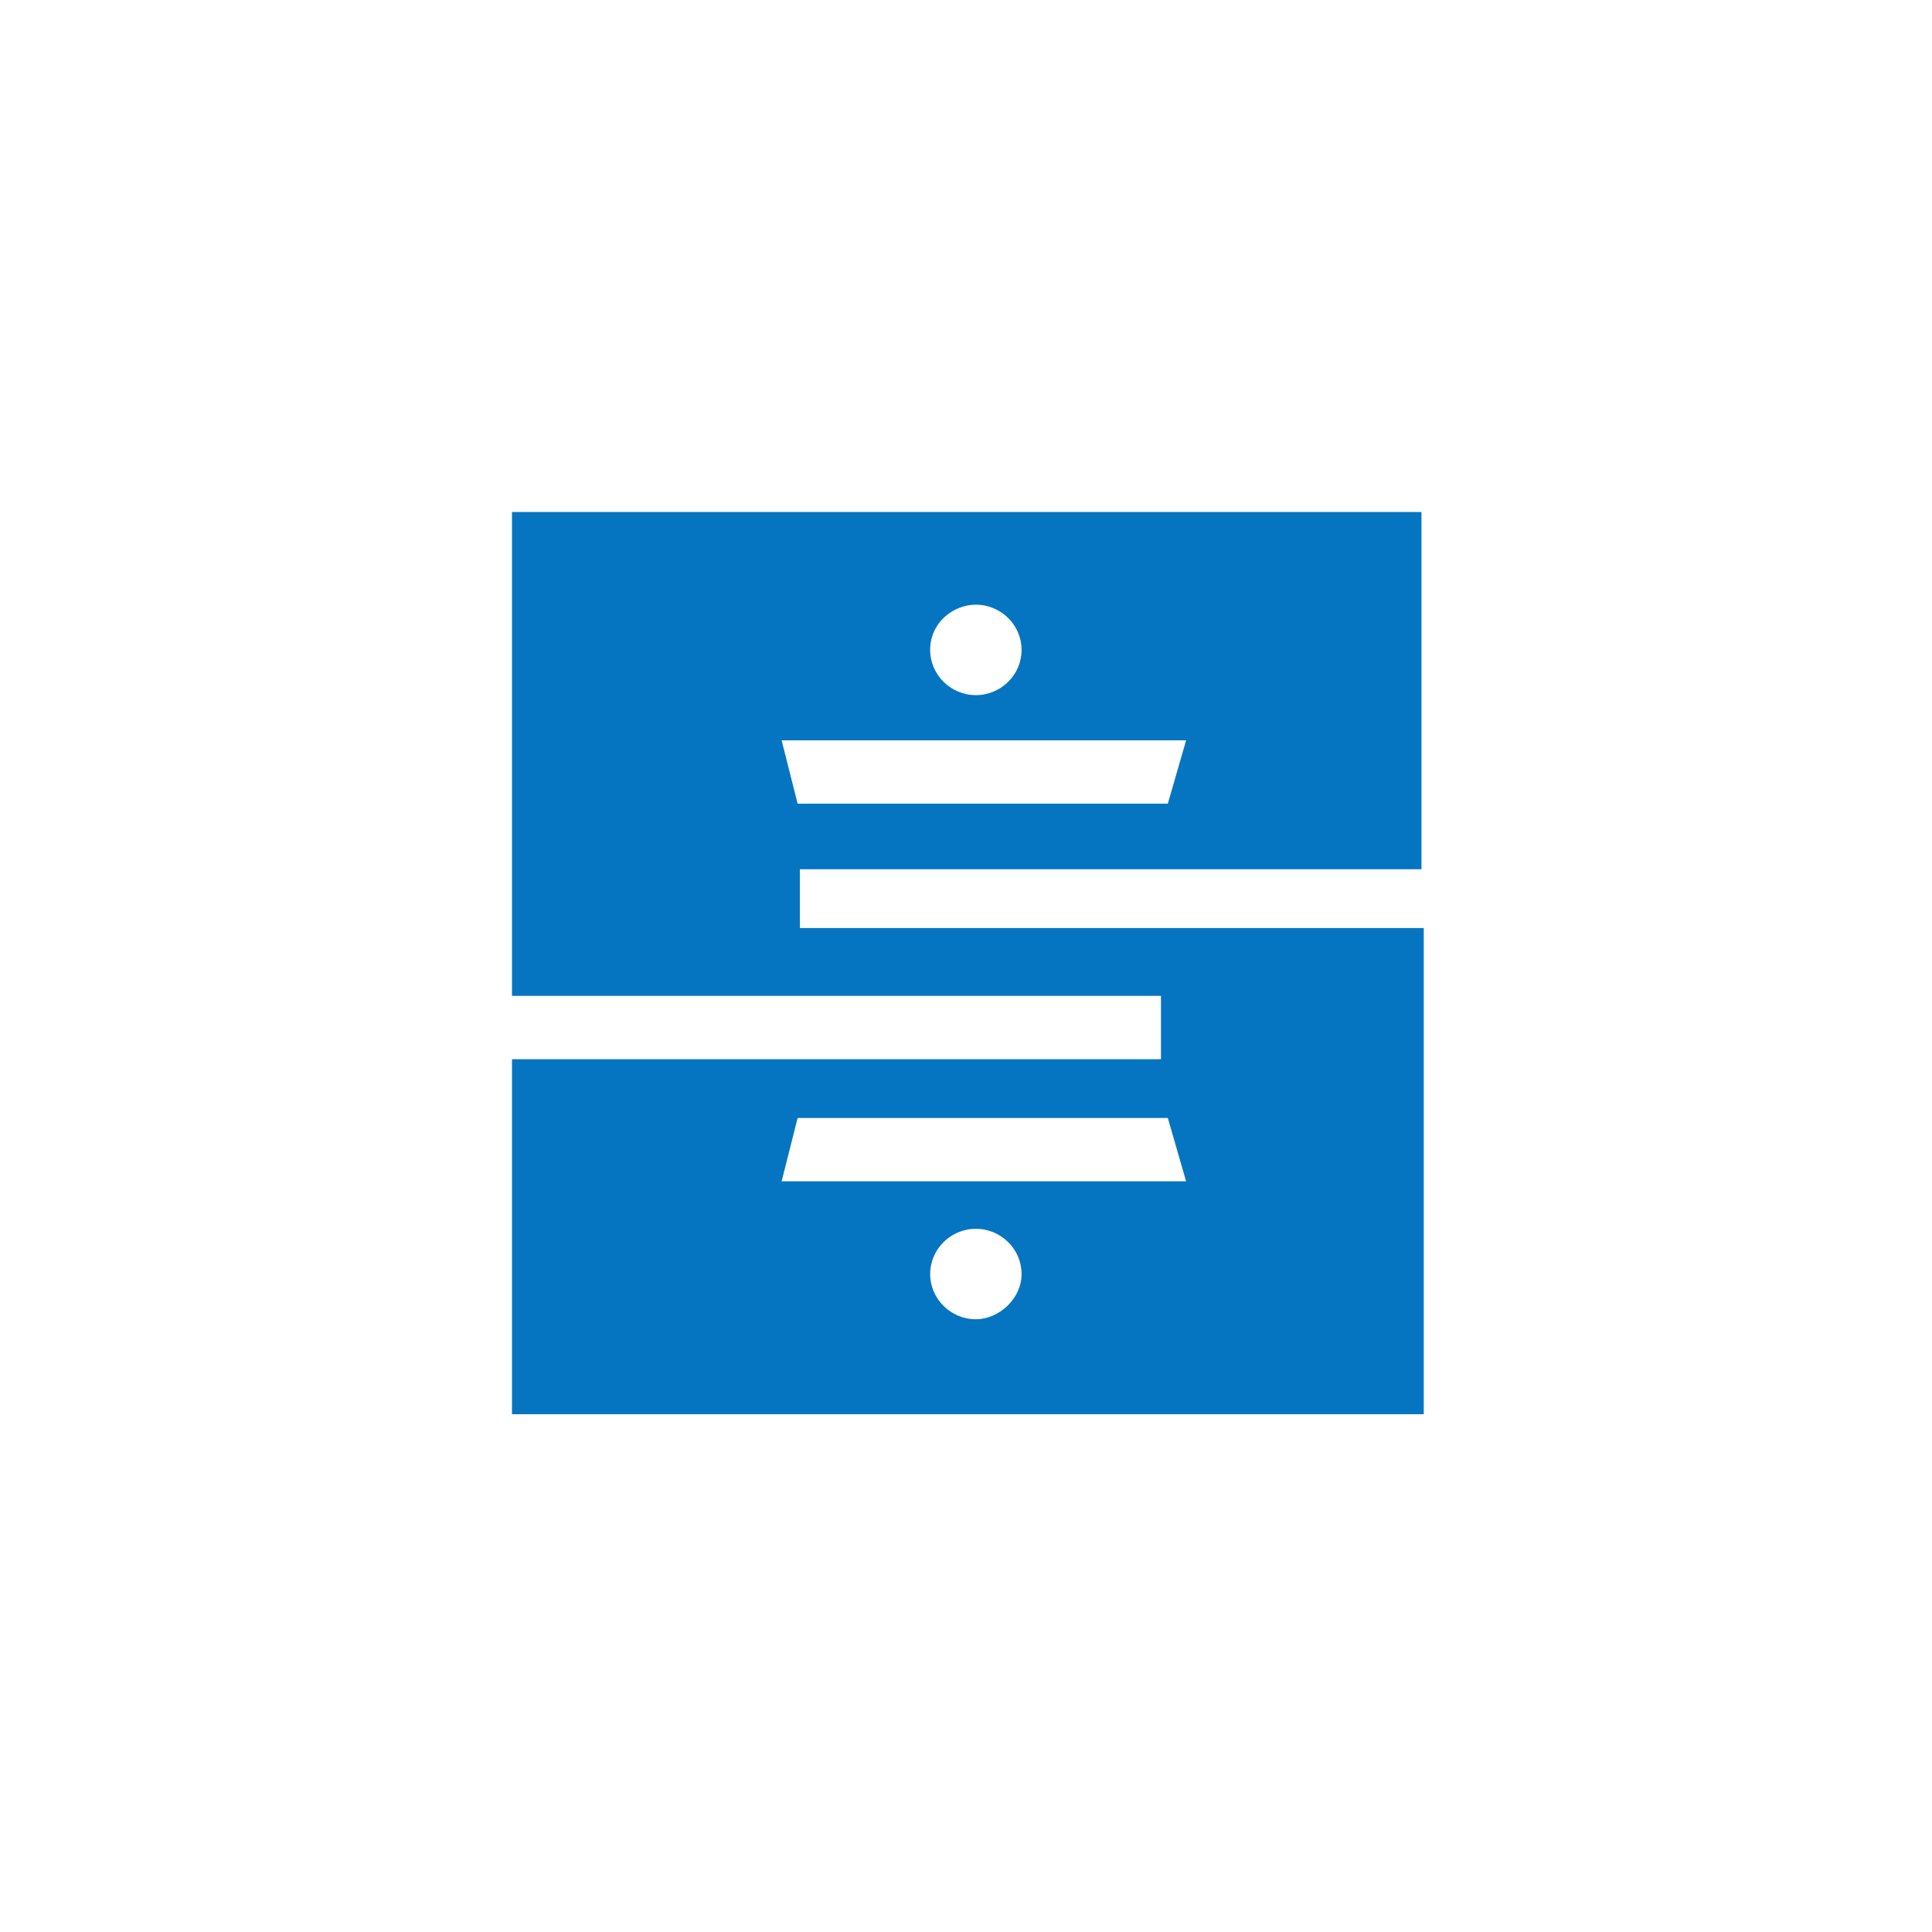 <svg width="200" height="200" viewBox="0 0 200 200" fill="none" xmlns="http://www.w3.org/2000/svg">
<rect width="200" height="200" fill="white"/>
<path d="M82.806 96.54V89.985H147.15V53H53V103.094H120.183V109.649H53V146.4H147.387V96.072H82.806V96.54ZM101.021 62.597C103.623 62.597 105.753 64.704 105.753 67.279C105.753 69.854 103.623 71.961 101.021 71.961C98.419 71.961 96.29 69.854 96.29 67.279C96.29 64.47 98.656 62.597 101.021 62.597ZM80.914 76.642H122.785L120.892 83.197H82.57L80.914 76.642ZM101.021 136.568C98.419 136.568 96.29 134.461 96.29 131.887C96.29 129.312 98.419 127.205 101.021 127.205C103.623 127.205 105.753 129.312 105.753 131.887C105.753 134.461 103.387 136.568 101.021 136.568ZM80.914 122.289L82.57 115.735H120.892L122.785 122.289H80.914Z" fill="#0675C1"/>
</svg>
